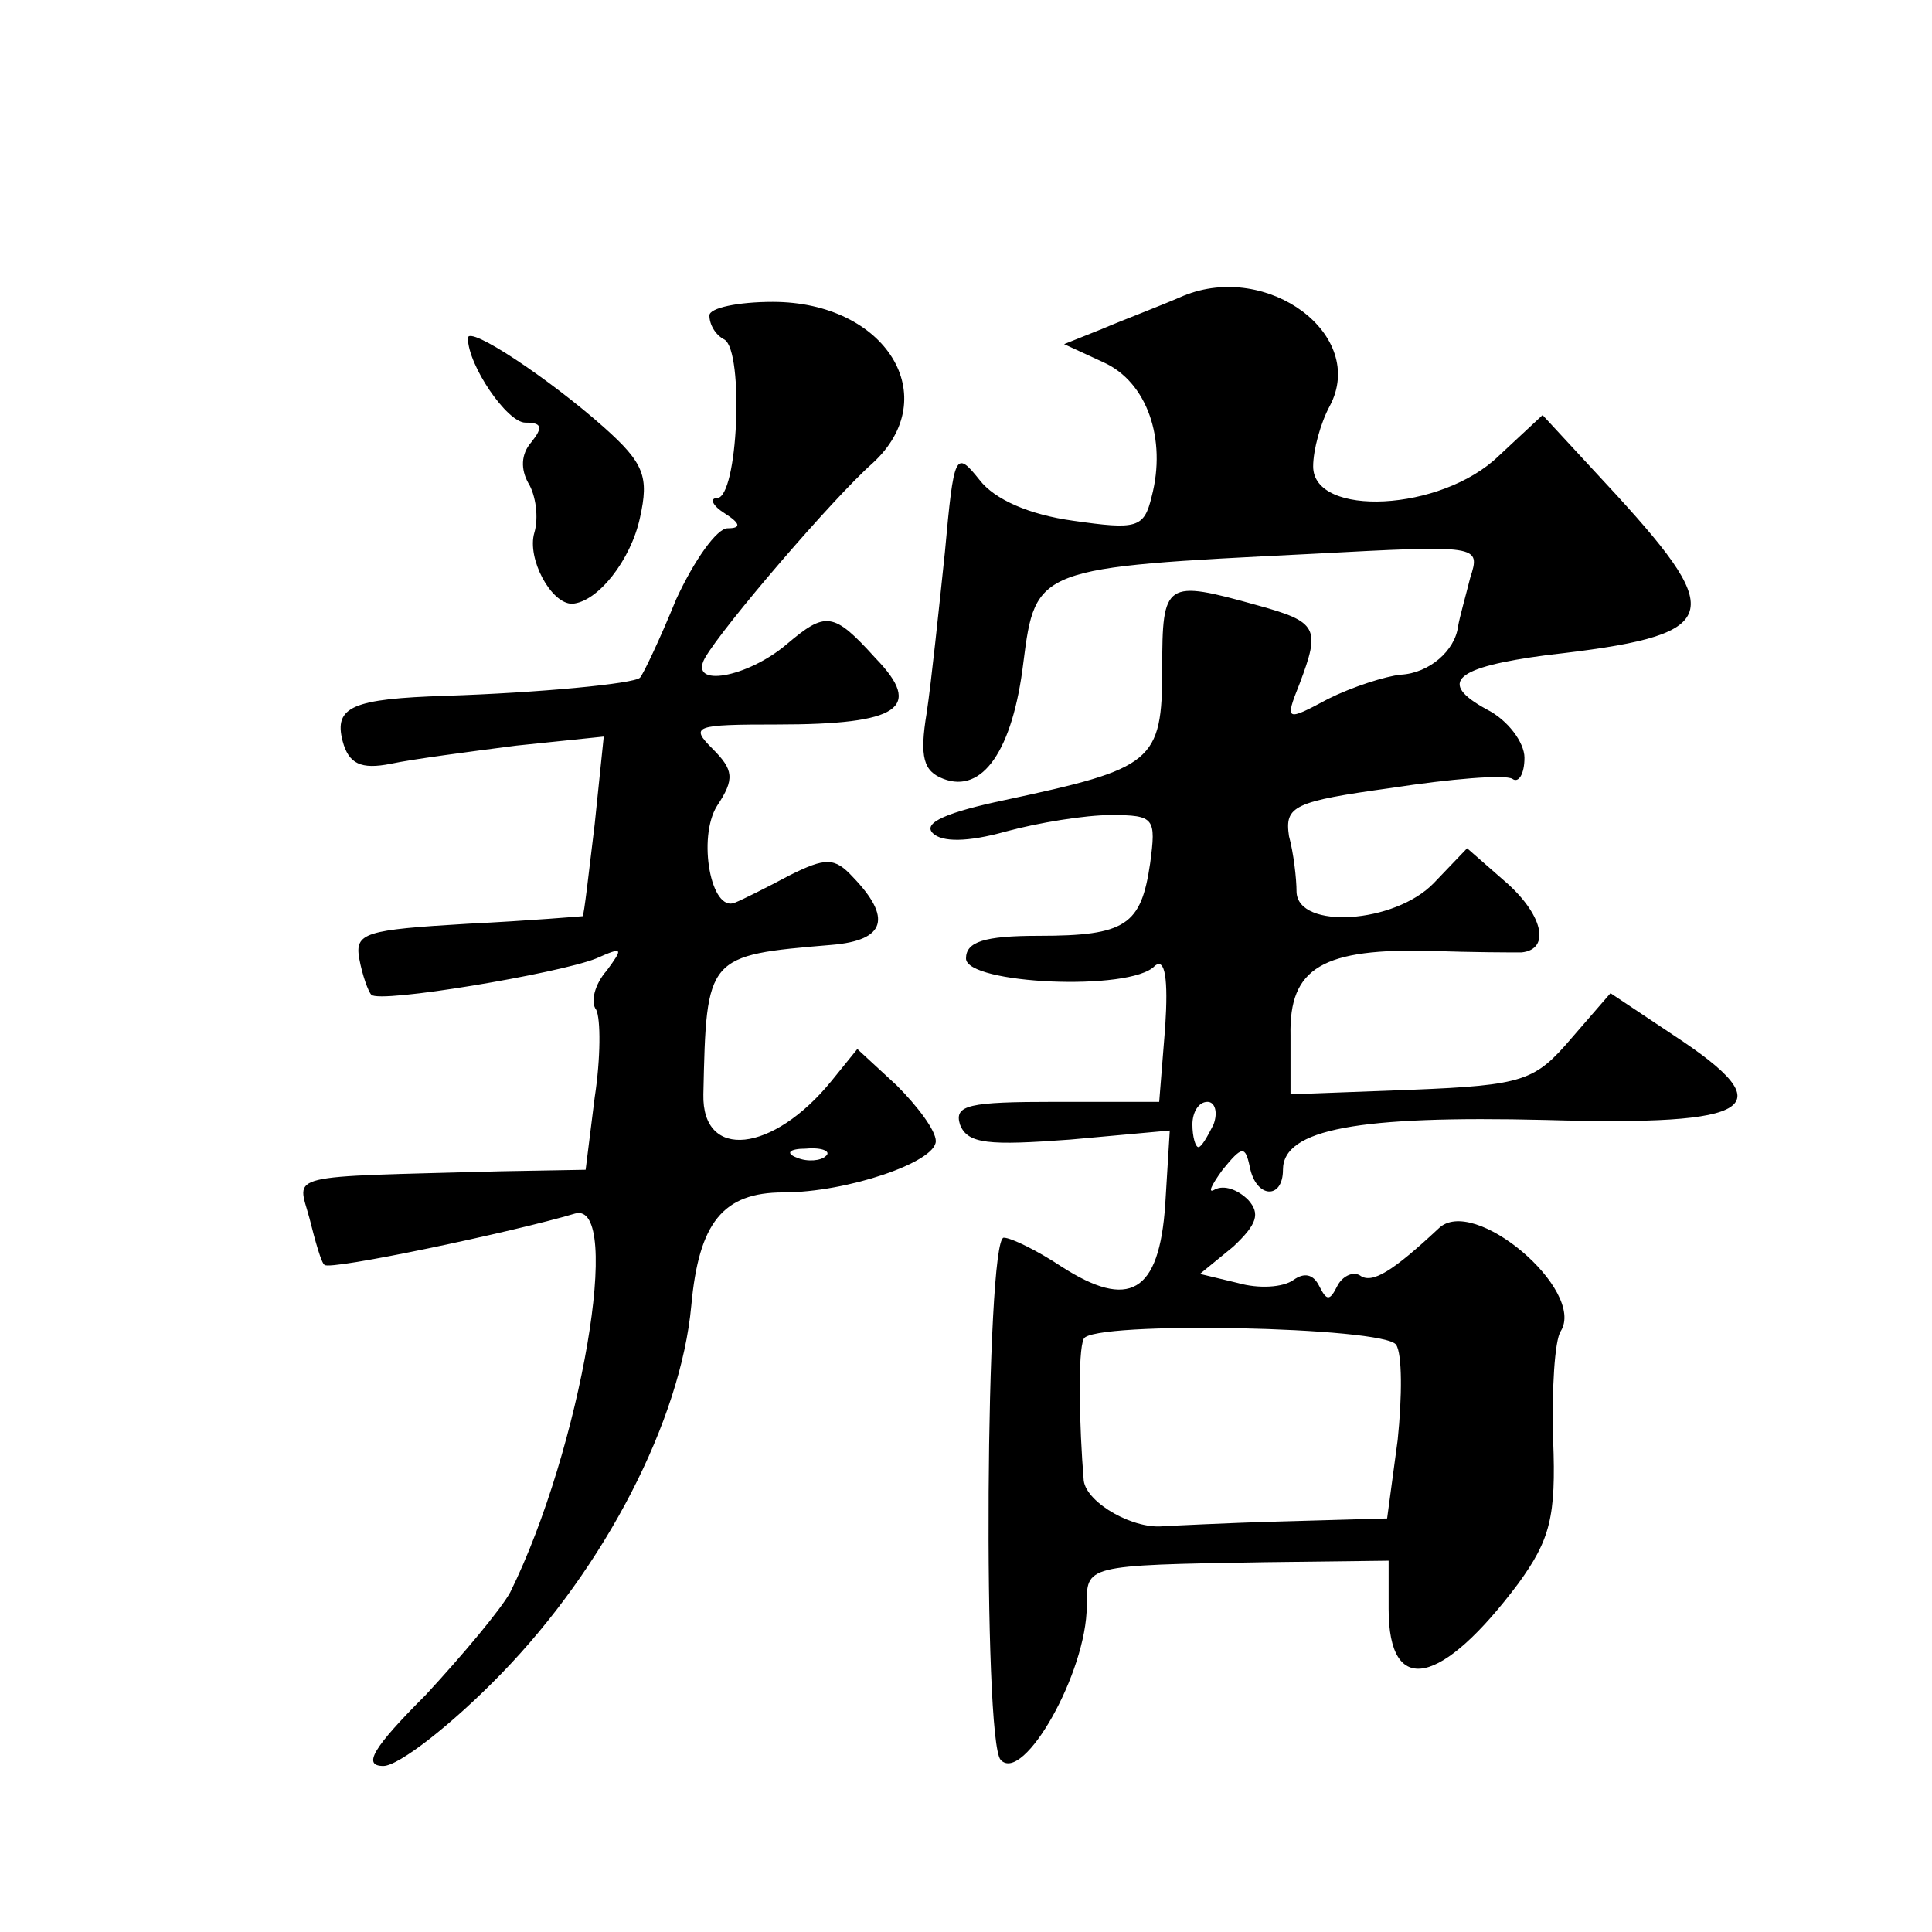 <?xml version="1.0" standalone="no"?>
<!DOCTYPE svg PUBLIC "-//W3C//DTD SVG 20010904//EN"
 "http://www.w3.org/TR/2001/REC-SVG-20010904/DTD/svg10.dtd">
<svg version="1.0" xmlns="http://www.w3.org/2000/svg"
 width="128pt" height="128pt" viewBox="0 0 128 128"
 preserveAspectRatio="xMidYMid meet">
<g transform="translate(0,128) scale(0.1,-0.1)"
fill="#0" stroke="none">
<path d="M784 1084 c-16 -7 -40 -16 -54 -22 l-25 -10 26 -12 c29 -13 42 -51 32
-89 -5 -21 -10 -22 -52 -16 -29 4 -52 14 -62 27 -16 20 -17 18 -23 -48 -4 -38 -9
-86 -12 -106 -5 -30 -2 -39 11 -44 26 -10 46 19 53 77 8 63 9 63 190 72 113 6 113
6 106 -16 -3 -12 -7 -26 -8 -32 -2 -16 -19 -31 -38 -32 -10 -1 -32 -8 -48 -16 -28
-15 -29 -15 -19 10 14 37 12 41 -28 52 -61 17 -63 16 -63 -42 0 -62 -6 -66 -104
-87 -38 -8 -55 -15 -48 -22 6 -6 23 -6 48 1 22 6 53 11 70 11 29 0 30 -2 26 -32
-6 -41 -16 -48 -74 -48 -36 0 -48 -4 -48 -15 0 -17 109 -22 125 -5 7 6 9 -9 7 -40
l-4 -50 -69 0 c-57 0 -67 -2 -63 -15 5 -13 19 -14 73 -10 l66 6 -3 -49 c-4 -59
-24 -70 -69 -41 -15 10 -33 19 -38 19 -12 0 -14 -334 -2 -346 15 -16 57 58 57 102
0 27 -2 27 118 29 l82 1 0 -32 c0 -59 35 -51 86 17 21 29 25 44 23 95 -1 33 1 66
5 72 17 27 -58 91 -81 68 -30 -28 -44 -37 -52 -31 -5 3 -12 -1 -15 -7 -5 -10 -7
-10 -12 0 -4 8 -10 9 -17 4 -7 -5 -23 -6 -37 -2 l-25 6 22 18 c16 15 18 22 10 31
-7 7 -16 10 -22 7 -5 -3 -3 2 5 13 13 16 15 16 18 2 4 -21 22 -22 22 -2 0 27 50
36 174 33 140 -4 158 8 85 56 l-42 28 -26 -30 c-24 -28 -31 -31 -106 -34 l-80 -3
0 39 c-1 45 21 58 95 56 25 -1 51 -1 58 -1 20 2 14 26 -12 48 l-24 21 -22 -23 c-26
-27 -90 -31 -91 -6 0 9 -2 26 -5 37 -3 20 3 23 68 32 39 6 75 9 80 6 4 -3 8 3 8
14 0 10 -11 25 -25 32 -33 18 -21 28 40 36 115 13 120 25 46 106 l-49 53 -29 -27
c-38 -37 -123 -41 -123 -7 0 11 5 29 11 40 25 47 -41 96 -97 73z m20 -549 c-4 -8
-8 -15 -10 -15 -2 0 -4 7 -4 15 0 8 4 15 10 15 5 0 7 -7 4 -15z m121 -146 c4 -6
4 -34 1 -63 l-7 -52 -70 -2 c-38 -1 -73 -3 -77 -3 -20 -3 -52 15 -54 30 -3 36 -4
86 0 94 5 12 200 8 207 -4z M470 1071 c0 -6 4 -13 10 -16 13 -8 9 -105 -5 -105
-5 0 -3 -5 5 -10 11 -7 11 -10 2 -10 -7 0 -22 -21 -34 -47 -11 -27 -22 -50 -24
-52 -4 -4 -67 -10 -129 -12 -61 -2 -74 -7 -68 -30 4 -15 12 -19 32 -15 14 3 52
8 83 12 l58 6 -6 -58 c-4 -33 -7 -60 -8 -61 0 0 -35 -3 -76 -5 -68 -4 -75 -6 -72
-23 2 -11 6 -22 8 -24 5 -6 124 14 149 24 18 8 18 7 7 -8 -8 -9 -11 -21 -7 -26
3 -6 3 -32 -1 -58 l-6 -48 -56 -1 c-146 -4 -135 -1 -127 -31 4 -16 8 -30 10 -31
3 -4 126 22 166 34 32 9 4 -156 -43 -251 -6 -11 -31 -41 -56 -68 -35 -35 -42 -47
-28 -47 10 0 45 27 78 61 69 71 119 168 126 244 5 55 21 75 61 75 42 0 101 20 101
34 0 7 -12 23 -26 37 l-26 24 -17 -21 c-39 -48 -86 -53 -85 -9 2 92 2 92 85 99
36 3 40 18 14 45 -12 13 -18 13 -42 1 -15 -8 -31 -16 -36 -18 -16 -7 -25 43 -12
64 12 18 11 24 -3 38 -15 15 -12 16 43 16 81 0 97 11 65 44 -28 31 -33 31 -59 9
-26 -22 -65 -29 -54 -9 12 21 85 106 111 129 48 44 9 107 -66 107 -23 0 -42 -4
-42 -9z m77 -557 c-3 -3 -12 -4 -19 -1 -8 3 -5 6 6 6 11 1 17 -2 13 -5z M310 1056
c0 -18 26 -56 38 -56 11 0 12 -3 4 -13 -7 -8 -7 -18 -2 -27 5 -8 7 -23 4 -33 -5
-17 11 -47 25 -47 17 1 39 29 45 57 6 27 3 36 -24 60 -36 32 -90 68 -90 59z"/>
</g>
</svg>
